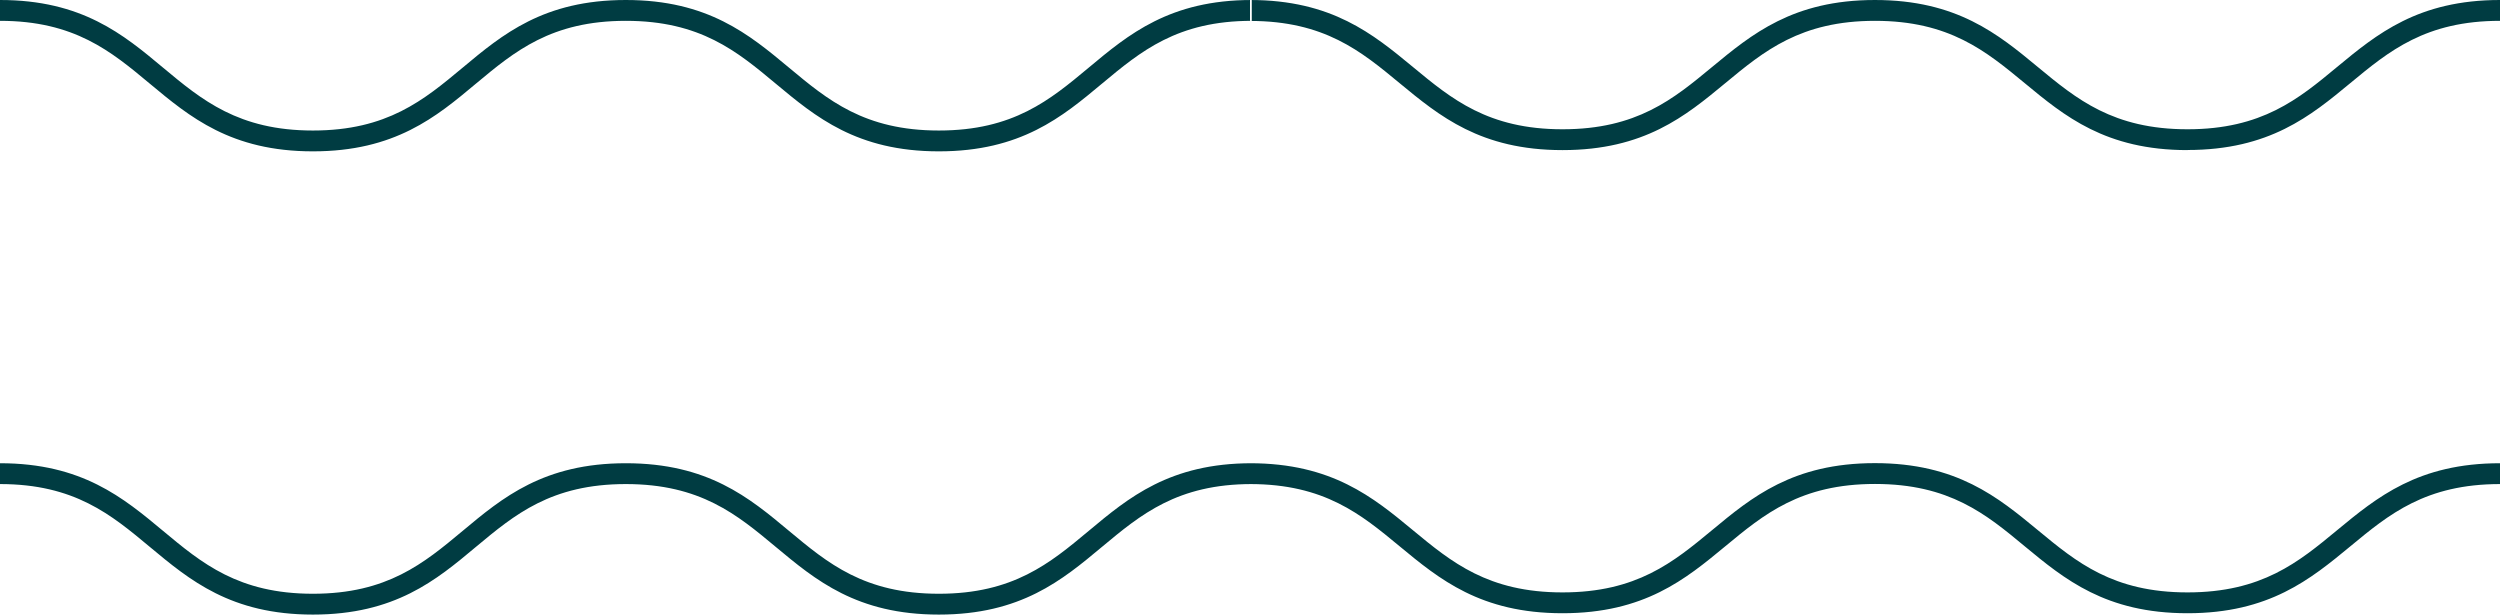 <?xml version="1.0" encoding="UTF-8"?>
<svg id="Layer_1" data-name="Layer 1" xmlns="http://www.w3.org/2000/svg" width="240" height="59" viewBox="0 0 240 59">
  <path d="m210,14.41c-7.86,0-11.81-3.27-15.63-6.43-3.72-3.07-7.23-5.98-14.37-5.98s-10.65,2.9-14.37,5.98c-3.82,3.16-7.77,6.43-15.63,6.43s-11.81-3.27-15.64-6.43c-3.71-3.07-7.22-5.97-14.36-5.97V0c7.86,0,11.81,3.27,15.64,6.43,3.71,3.07,7.22,5.98,14.36,5.98s10.64-2.9,14.35-5.97c3.82-3.16,7.78-6.44,15.64-6.44s11.82,3.27,15.65,6.44c3.71,3.07,7.22,5.97,14.36,5.97s10.65-2.9,14.36-5.98c3.82-3.16,7.78-6.43,15.64-6.43v2c-7.14,0-10.65,2.9-14.36,5.97-3.82,3.16-7.78,6.43-15.64,6.43Zm-104.21-6.38c3.72-3.1,7.23-6.03,14.38-6.03V0c-7.87,0-11.83,3.3-15.66,6.5-3.72,3.1-7.23,6.03-14.38,6.03s-10.66-2.93-14.38-6.03c-3.83-3.19-7.79-6.5-15.67-6.5s-11.84,3.3-15.67,6.5c-3.72,3.1-7.23,6.03-14.37,6.03s-10.66-2.93-14.38-6.03C11.83,3.3,7.87,0,0,0v2c7.15,0,10.66,2.93,14.38,6.03,3.83,3.19,7.79,6.5,15.66,6.5s11.83-3.3,15.65-6.5c3.72-3.1,7.23-6.03,14.39-6.03s10.67,2.93,14.39,6.03c3.83,3.19,7.79,6.5,15.66,6.5s11.83-3.3,15.66-6.5Zm119.85,44.41c3.71-3.07,7.22-5.97,14.36-5.97v-2c-7.86,0-11.81,3.27-15.64,6.43-3.71,3.07-7.22,5.97-14.36,5.97s-10.65-2.9-14.36-5.97c-3.83-3.16-7.78-6.44-15.65-6.44s-11.82,3.27-15.64,6.44c-3.71,3.07-7.22,5.97-14.35,5.97s-10.65-2.9-14.36-5.97c-3.82-3.16-7.78-6.43-15.64-6.43v2c7.14,0,10.65,2.9,14.36,5.97,3.82,3.16,7.78,6.43,15.64,6.43s11.81-3.27,15.63-6.43c3.71-3.07,7.22-5.98,14.37-5.98s10.66,2.9,14.37,5.98c3.82,3.16,7.78,6.43,15.63,6.43s11.81-3.27,15.64-6.43Zm-119.85.06c3.72-3.1,7.23-6.03,14.38-6.03v-2c-7.87,0-11.83,3.3-15.66,6.5-3.72,3.1-7.23,6.03-14.38,6.03s-10.66-2.93-14.38-6.03c-3.83-3.2-7.79-6.5-15.67-6.5s-11.84,3.3-15.67,6.5c-3.72,3.1-7.23,6.03-14.37,6.03s-10.66-2.93-14.38-6.03c-3.83-3.19-7.79-6.5-15.66-6.5v2c7.15,0,10.66,2.93,14.38,6.03,3.83,3.19,7.79,6.5,15.66,6.5s11.83-3.3,15.65-6.5c3.72-3.1,7.23-6.03,14.39-6.03s10.67,2.93,14.39,6.03c3.83,3.19,7.79,6.5,15.66,6.5s11.83-3.3,15.66-6.5Z" fill="#003c42"/>
</svg>